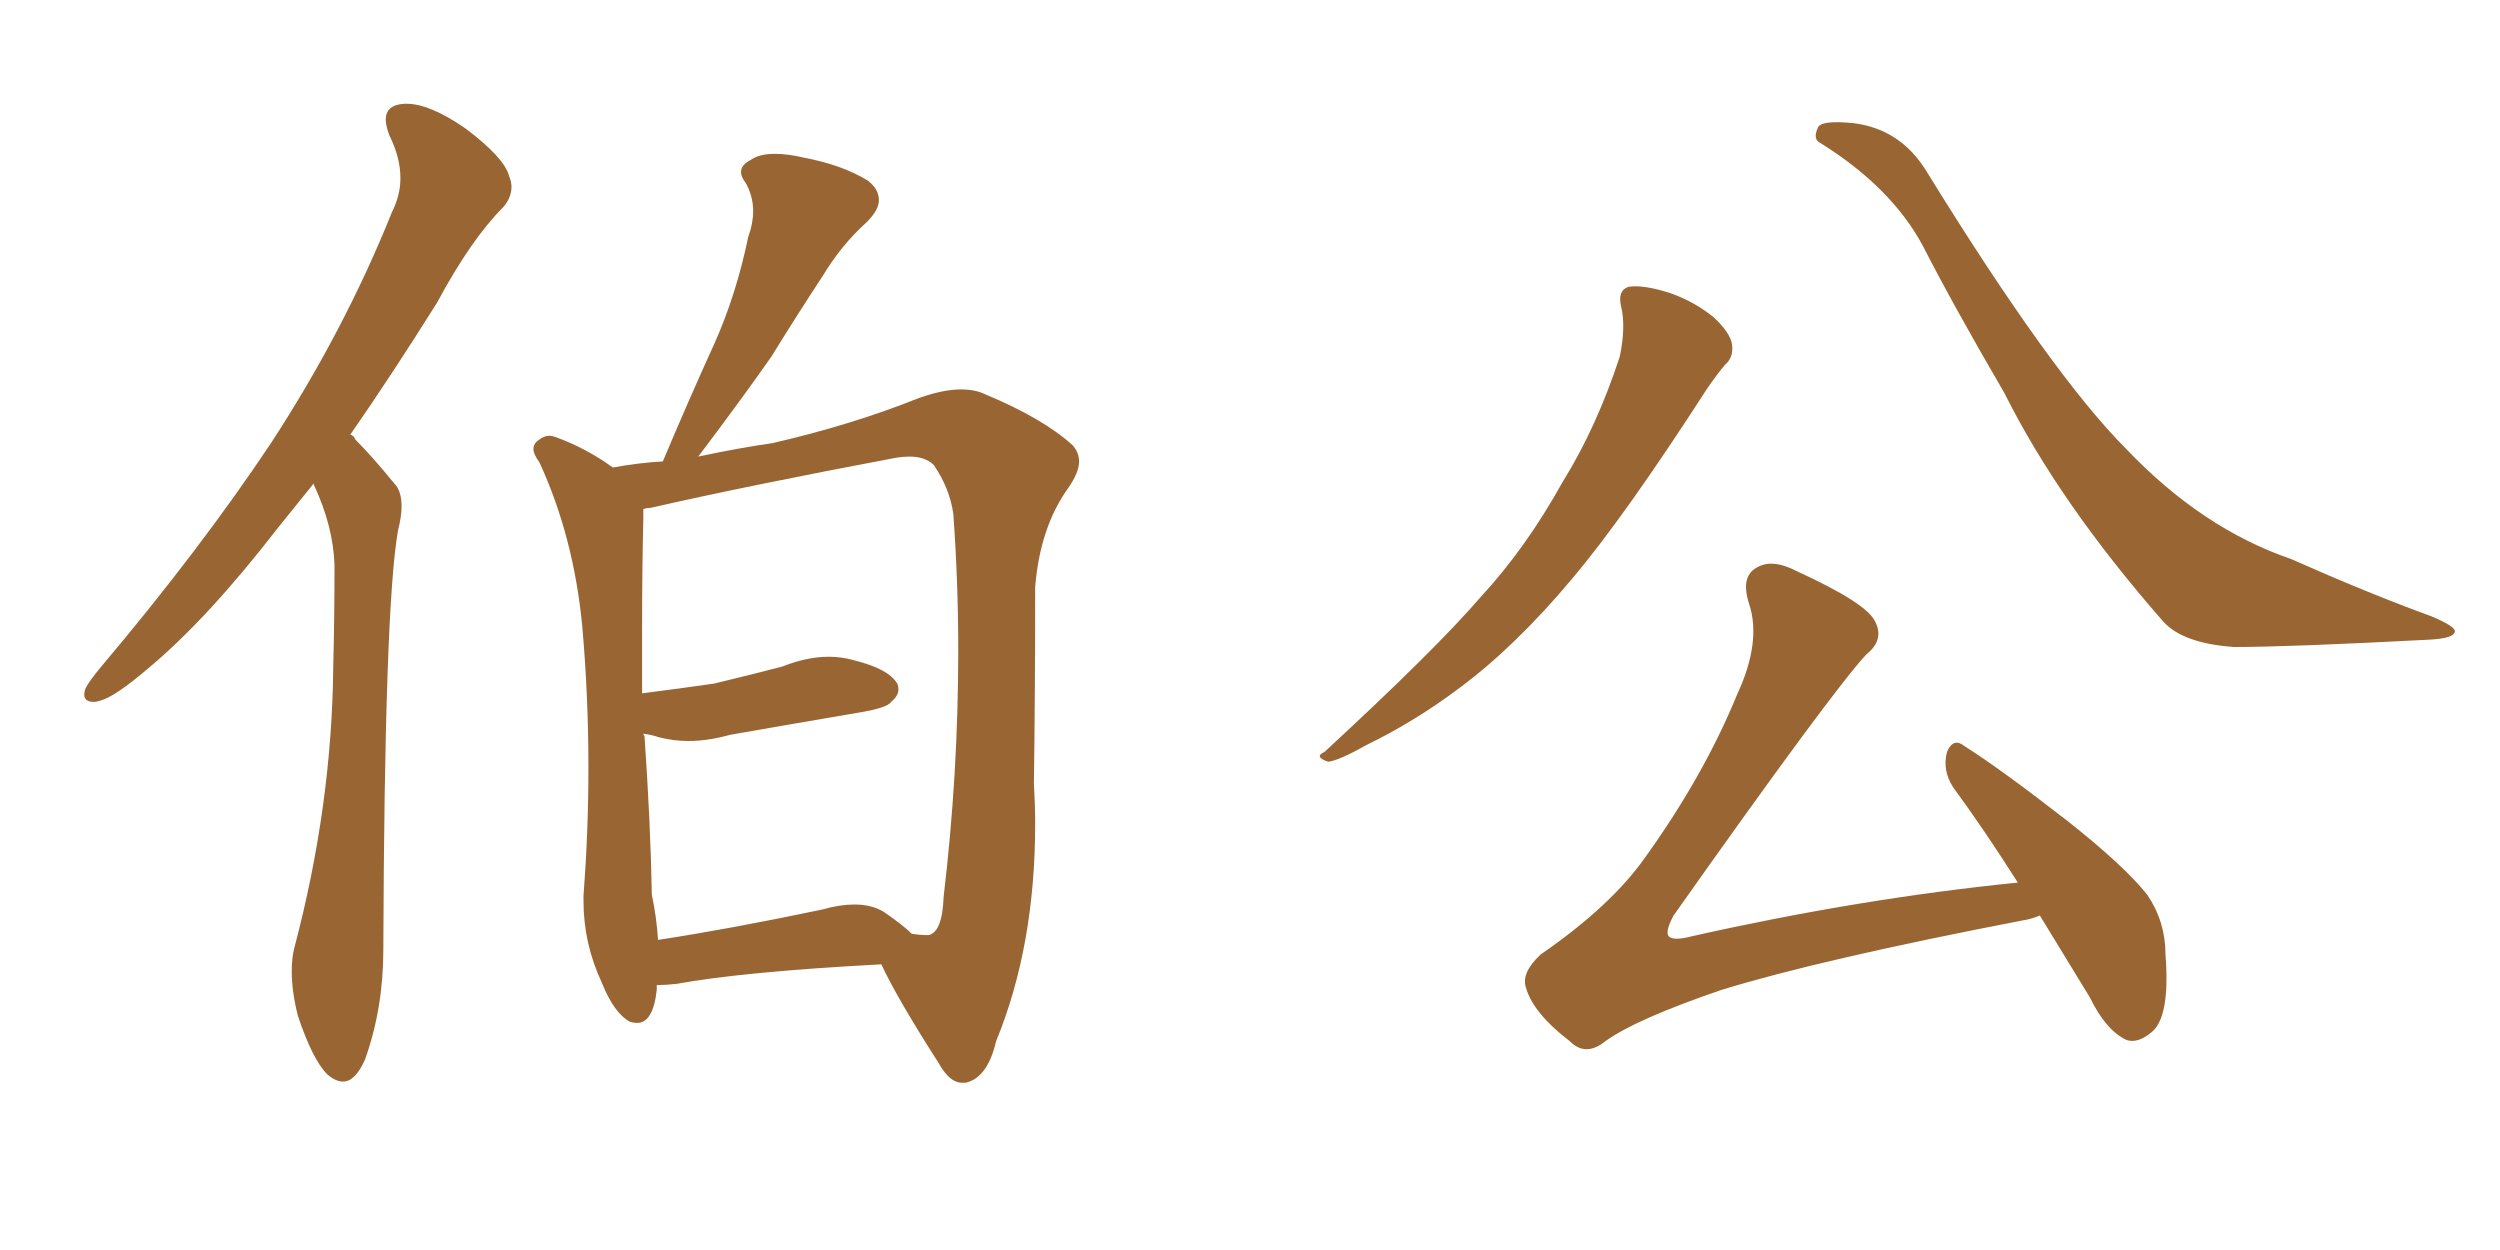 <svg xmlns="http://www.w3.org/2000/svg" xmlns:xlink="http://www.w3.org/1999/xlink" width="300" height="150"><path fill="#996633" padding="10" d="M37.65 58.15L37.65 58.01Q35.30 60.94 33.40 63.28L33.40 63.28Q24.90 74.27 17.87 80.13L17.87 80.13Q13.77 83.64 12.01 84.08L12.01 84.08Q11.57 84.23 11.28 84.23L11.28 84.23Q10.11 84.23 10.11 83.35L10.11 83.35Q10.11 83.06 10.25 82.62L10.25 82.62Q10.69 81.74 12.16 79.98L12.16 79.98Q24.02 65.92 32.52 53.17L32.52 53.17Q41.31 39.70 47.02 25.49L47.02 25.49Q48.05 23.44 48.05 21.39L48.05 21.39Q48.05 18.90 46.73 16.26L46.73 16.26Q46.29 15.09 46.29 14.36L46.29 14.36Q46.29 12.60 48.49 12.45L48.49 12.45L48.78 12.45Q51.56 12.45 55.81 15.38L55.81 15.38Q60.50 18.90 61.08 21.09L61.08 21.09Q61.38 21.83 61.38 22.41L61.38 22.41Q61.38 23.73 60.35 24.90L60.35 24.90Q56.54 28.71 52.44 36.33L52.44 36.33Q47.02 44.97 42.04 52.15L42.04 52.15Q42.48 52.29 42.63 52.73L42.63 52.73Q44.68 54.79 47.31 58.01L47.31 58.01Q48.19 58.89 48.19 60.79L48.19 60.79Q48.19 61.96 47.75 63.72L47.75 63.72Q46.14 72.95 46.00 113.96L46.00 113.96Q46.00 121.00 43.80 127.15L43.80 127.15Q42.63 129.79 41.16 129.79L41.16 129.79Q40.28 129.79 39.26 128.91L39.26 128.91Q37.50 127.15 35.74 121.88L35.74 121.88Q35.01 118.95 35.01 116.60L35.01 116.60Q35.01 114.99 35.30 113.82L35.30 113.82Q39.84 96.68 39.99 79.98L39.99 79.98Q40.14 74.12 40.14 67.82L40.14 67.82Q39.99 63.13 37.65 58.15L37.65 58.15ZM78.81 118.21L78.81 118.21L78.81 118.80Q78.37 122.75 76.46 122.75L76.46 122.75Q76.03 122.75 75.59 122.61L75.59 122.61Q73.68 121.58 72.22 117.92L72.22 117.92Q70.02 113.23 70.02 108.11L70.02 108.11L70.02 107.52Q70.61 99.76 70.61 92.14L70.61 92.14Q70.61 83.50 69.87 75.15L69.87 75.15Q68.85 64.45 64.75 55.52L64.75 55.52Q64.01 54.49 64.01 53.91L64.01 53.91Q64.01 53.17 64.75 52.73L64.75 52.73Q65.33 52.29 65.92 52.29L65.92 52.29Q66.21 52.29 66.65 52.44L66.65 52.44Q70.31 53.76 73.54 56.10L73.54 56.10Q76.76 55.52 79.54 55.37L79.54 55.37Q82.62 48.05 85.69 41.31L85.69 41.31Q88.33 35.45 89.79 28.42L89.79 28.42Q90.38 26.81 90.38 25.34L90.38 25.34Q90.38 23.58 89.50 21.97L89.50 21.97Q88.92 21.24 88.92 20.65L88.92 20.65Q88.92 19.78 90.09 19.19L90.09 19.19Q91.11 18.46 93.02 18.46L93.02 18.46Q94.48 18.46 96.39 18.90L96.39 18.90Q101.07 19.78 104.15 21.68L104.15 21.68Q105.47 22.71 105.47 24.02L105.47 24.02Q105.47 25.20 104.00 26.66L104.00 26.66Q100.93 29.44 98.73 33.11L98.73 33.11Q95.65 37.79 92.58 42.77L92.58 42.77Q89.21 47.61 83.79 54.79L83.79 54.79Q88.62 53.76 92.72 53.17L92.72 53.17Q102.25 50.98 110.30 47.75L110.30 47.75Q113.23 46.73 115.28 46.73L115.28 46.73Q117.04 46.73 118.21 47.31L118.21 47.31Q125.24 50.24 128.76 53.47L128.76 53.47Q129.49 54.35 129.49 55.37L129.49 55.37Q129.49 56.69 128.17 58.59L128.17 58.59Q124.80 63.28 124.22 70.46L124.22 70.46Q124.22 83.06 124.07 94.04L124.07 94.04Q124.22 96.53 124.22 98.88L124.22 98.88Q124.22 113.53 119.53 124.95L119.53 124.95Q118.51 129.35 115.87 129.93L115.87 129.93L115.43 129.93Q113.96 129.93 112.65 127.59L112.65 127.59Q107.67 119.82 105.76 115.72L105.76 115.72Q89.21 116.60 81.15 118.07L81.15 118.07Q79.83 118.21 78.81 118.21ZM106.05 109.42L106.05 109.42Q108.40 111.04 109.42 112.06L109.42 112.06Q110.45 112.21 111.04 112.21L111.04 112.21L111.47 112.21Q113.09 111.77 113.23 107.67L113.23 107.67Q114.99 92.87 114.99 78.08L114.99 78.08Q114.99 69.87 114.40 61.67L114.40 61.67Q113.96 58.59 112.06 55.81L112.06 55.81Q111.04 54.79 109.13 54.79L109.13 54.79Q108.40 54.79 107.52 54.93L107.52 54.93Q89.65 58.30 78.08 60.94L78.08 60.94Q77.64 60.94 77.20 61.08L77.20 61.08L77.20 62.11Q77.05 68.41 77.05 75.73L77.05 75.73L77.05 83.20Q81.59 82.62 85.69 82.03L85.69 82.03Q89.94 81.01 93.90 79.98L93.90 79.98Q96.83 78.81 99.46 78.81L99.46 78.81Q101.07 78.81 102.54 79.25L102.54 79.25Q106.64 80.27 107.67 82.03L107.67 82.03Q107.81 82.32 107.81 82.76L107.81 82.76Q107.81 83.50 106.93 84.23L106.93 84.23Q106.49 84.96 102.83 85.55L102.83 85.55Q95.07 86.87 87.60 88.18L87.60 88.18Q84.96 88.92 82.62 88.92L82.62 88.92Q80.86 88.92 79.10 88.48L79.10 88.48Q78.22 88.18 77.20 88.04L77.20 88.04Q77.20 88.18 77.34 88.33L77.34 88.33Q78.08 99.02 78.22 107.37L78.22 107.37Q78.81 110.16 78.96 112.79L78.96 112.79Q87.60 111.47 98.73 109.13L98.73 109.13Q100.78 108.54 102.54 108.54L102.54 108.54Q104.59 108.54 106.05 109.42ZM194.53 36.77L194.53 36.77Q194.09 34.86 195.41 34.42L195.41 34.42Q197.17 34.13 200.39 35.16L200.39 35.16Q203.32 36.18 205.66 38.09L205.66 38.09Q207.71 39.99 207.86 41.46L207.86 41.46Q208.01 42.92 206.98 43.80L206.98 43.80Q206.10 44.82 204.79 46.73L204.79 46.73Q194.97 61.96 188.67 69.43L188.67 69.43Q181.79 77.64 175.05 82.62L175.05 82.62Q169.78 86.57 164.06 89.36L164.06 89.36Q160.69 91.26 159.38 91.41L159.38 91.41Q157.62 90.82 158.94 90.23L158.94 90.23Q172.27 77.93 177.69 71.63L177.69 71.63Q183.11 65.77 187.50 57.86L187.50 57.86Q191.60 51.27 194.38 42.77L194.38 42.77Q195.12 39.11 194.53 36.77ZM218.41 17.14L218.41 17.14Q217.53 16.70 218.12 15.38L218.12 15.38Q218.41 14.36 222.51 14.79L222.51 14.79Q228.08 15.53 231.15 20.51L231.15 20.51Q246.24 44.97 255.18 53.91L255.18 53.91Q264.26 63.43 274.95 67.09L274.95 67.09Q284.18 71.19 291.80 73.97L291.80 73.97Q294.58 75.15 294.58 75.73L294.58 75.73Q294.58 76.61 291.50 76.76L291.50 76.76Q274.80 77.64 268.07 77.64L268.07 77.64Q261.91 77.20 259.57 74.56L259.57 74.56Q247.12 60.35 240.53 47.17L240.53 47.17Q234.38 36.62 230.71 29.44L230.71 29.44Q226.90 22.41 218.41 17.14ZM244.78 109.86L244.78 109.86L244.78 109.86Q243.75 110.30 242.72 110.45L242.72 110.45Q218.41 115.14 206.54 118.80L206.54 118.80Q196.29 122.31 192.63 124.95L192.63 124.95Q190.28 126.86 188.38 124.95L188.38 124.95Q183.98 121.58 183.11 118.51L183.11 118.51Q182.52 116.75 184.86 114.55L184.86 114.55Q193.36 108.69 197.46 102.83L197.46 102.83Q204.49 93.02 208.45 83.35L208.45 83.35Q211.38 77.05 209.91 72.51L209.91 72.51Q208.74 68.99 211.08 67.97L211.08 67.97Q212.84 67.09 215.63 68.55L215.63 68.55Q223.97 72.36 225 74.56L225 74.56Q226.17 76.76 223.97 78.52L223.97 78.52Q219.87 82.91 200.83 109.86L200.83 109.86Q199.80 111.77 200.24 112.35L200.24 112.35Q200.83 112.94 203.03 112.35L203.03 112.35Q223.24 107.81 242.14 105.91L242.14 105.91Q238.04 99.46 234.38 94.48L234.38 94.48Q233.06 92.43 233.64 90.23L233.64 90.23Q234.38 88.48 235.69 89.50L235.69 89.50Q240.09 92.29 248.00 98.44L248.00 98.44Q254.88 103.86 257.67 107.37L257.67 107.37Q259.86 110.60 259.86 114.55L259.86 114.55Q260.45 122.17 258.11 123.93L258.11 123.93Q256.49 125.24 255.18 124.80L255.18 124.80Q252.69 123.63 250.78 119.68L250.78 119.68Q247.56 114.40 244.78 109.86Z"/></svg>